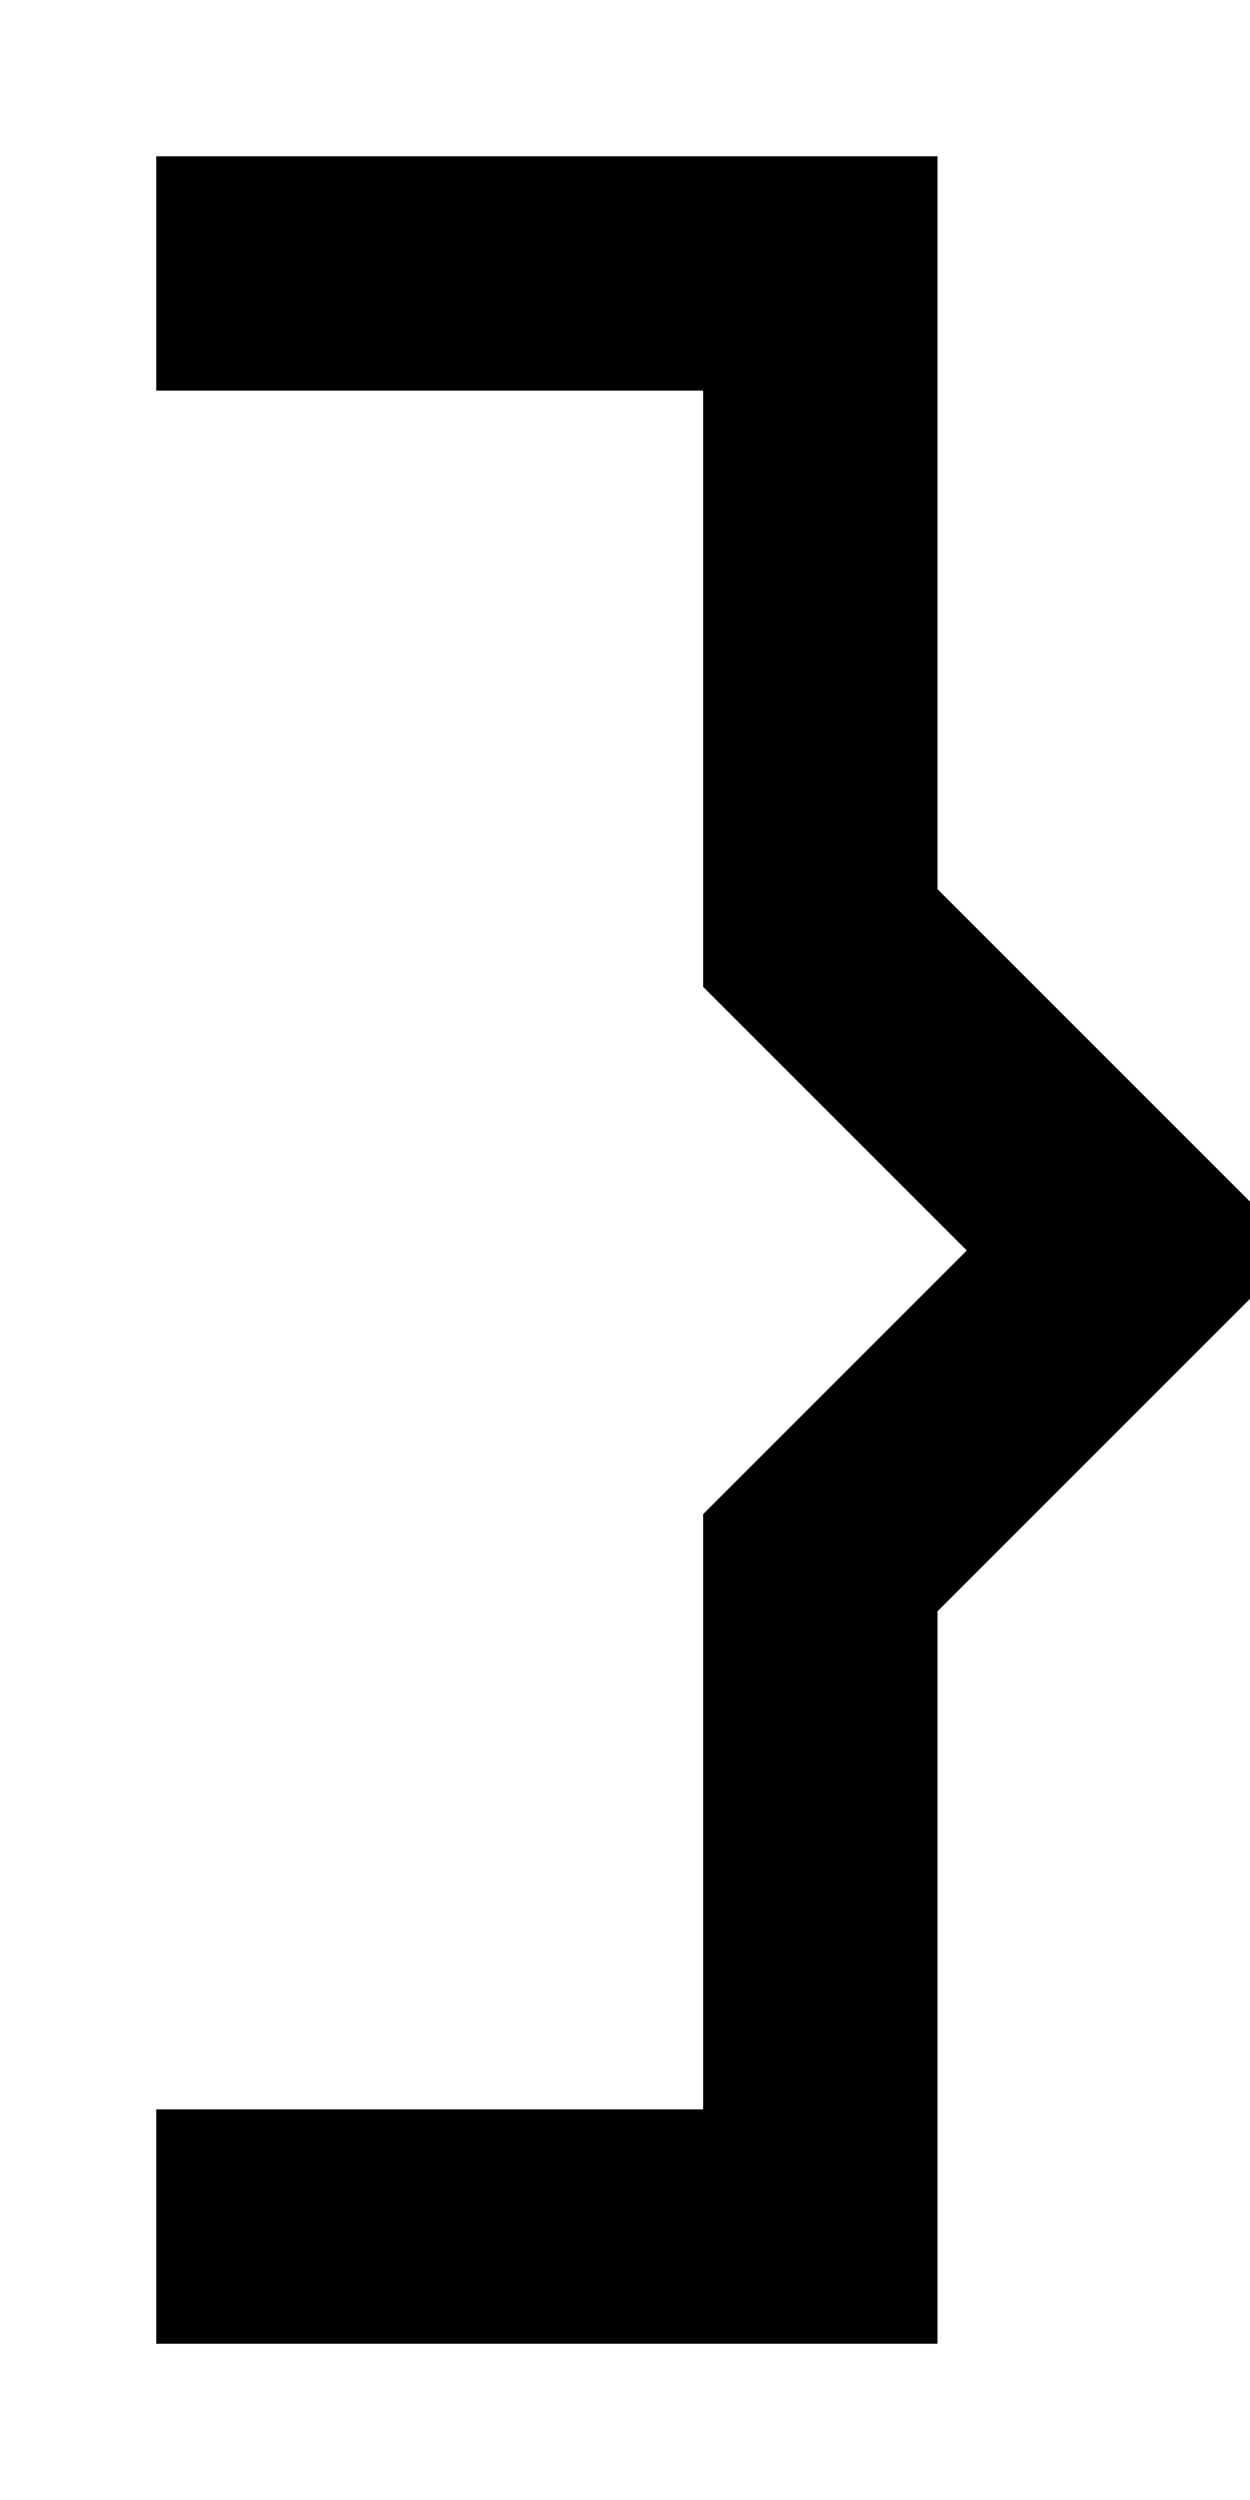<svg xmlns="http://www.w3.org/2000/svg" viewBox="0 0 256 512"><!--! Font Awesome Pro 6.4.0 by @fontawesome - https://fontawesome.com License - https://fontawesome.com/license (Commercial License) Copyright 2023 Fonticons, Inc. --><path d="M168 32h24V56 182.1l57 57 7 7v19.9l-7 7-57 57V456v24H168 56 32V432H56h88V320v-9.9l7-7 47-47-47-47-7-7V192 80H56 32V32H56 168z"/></svg>